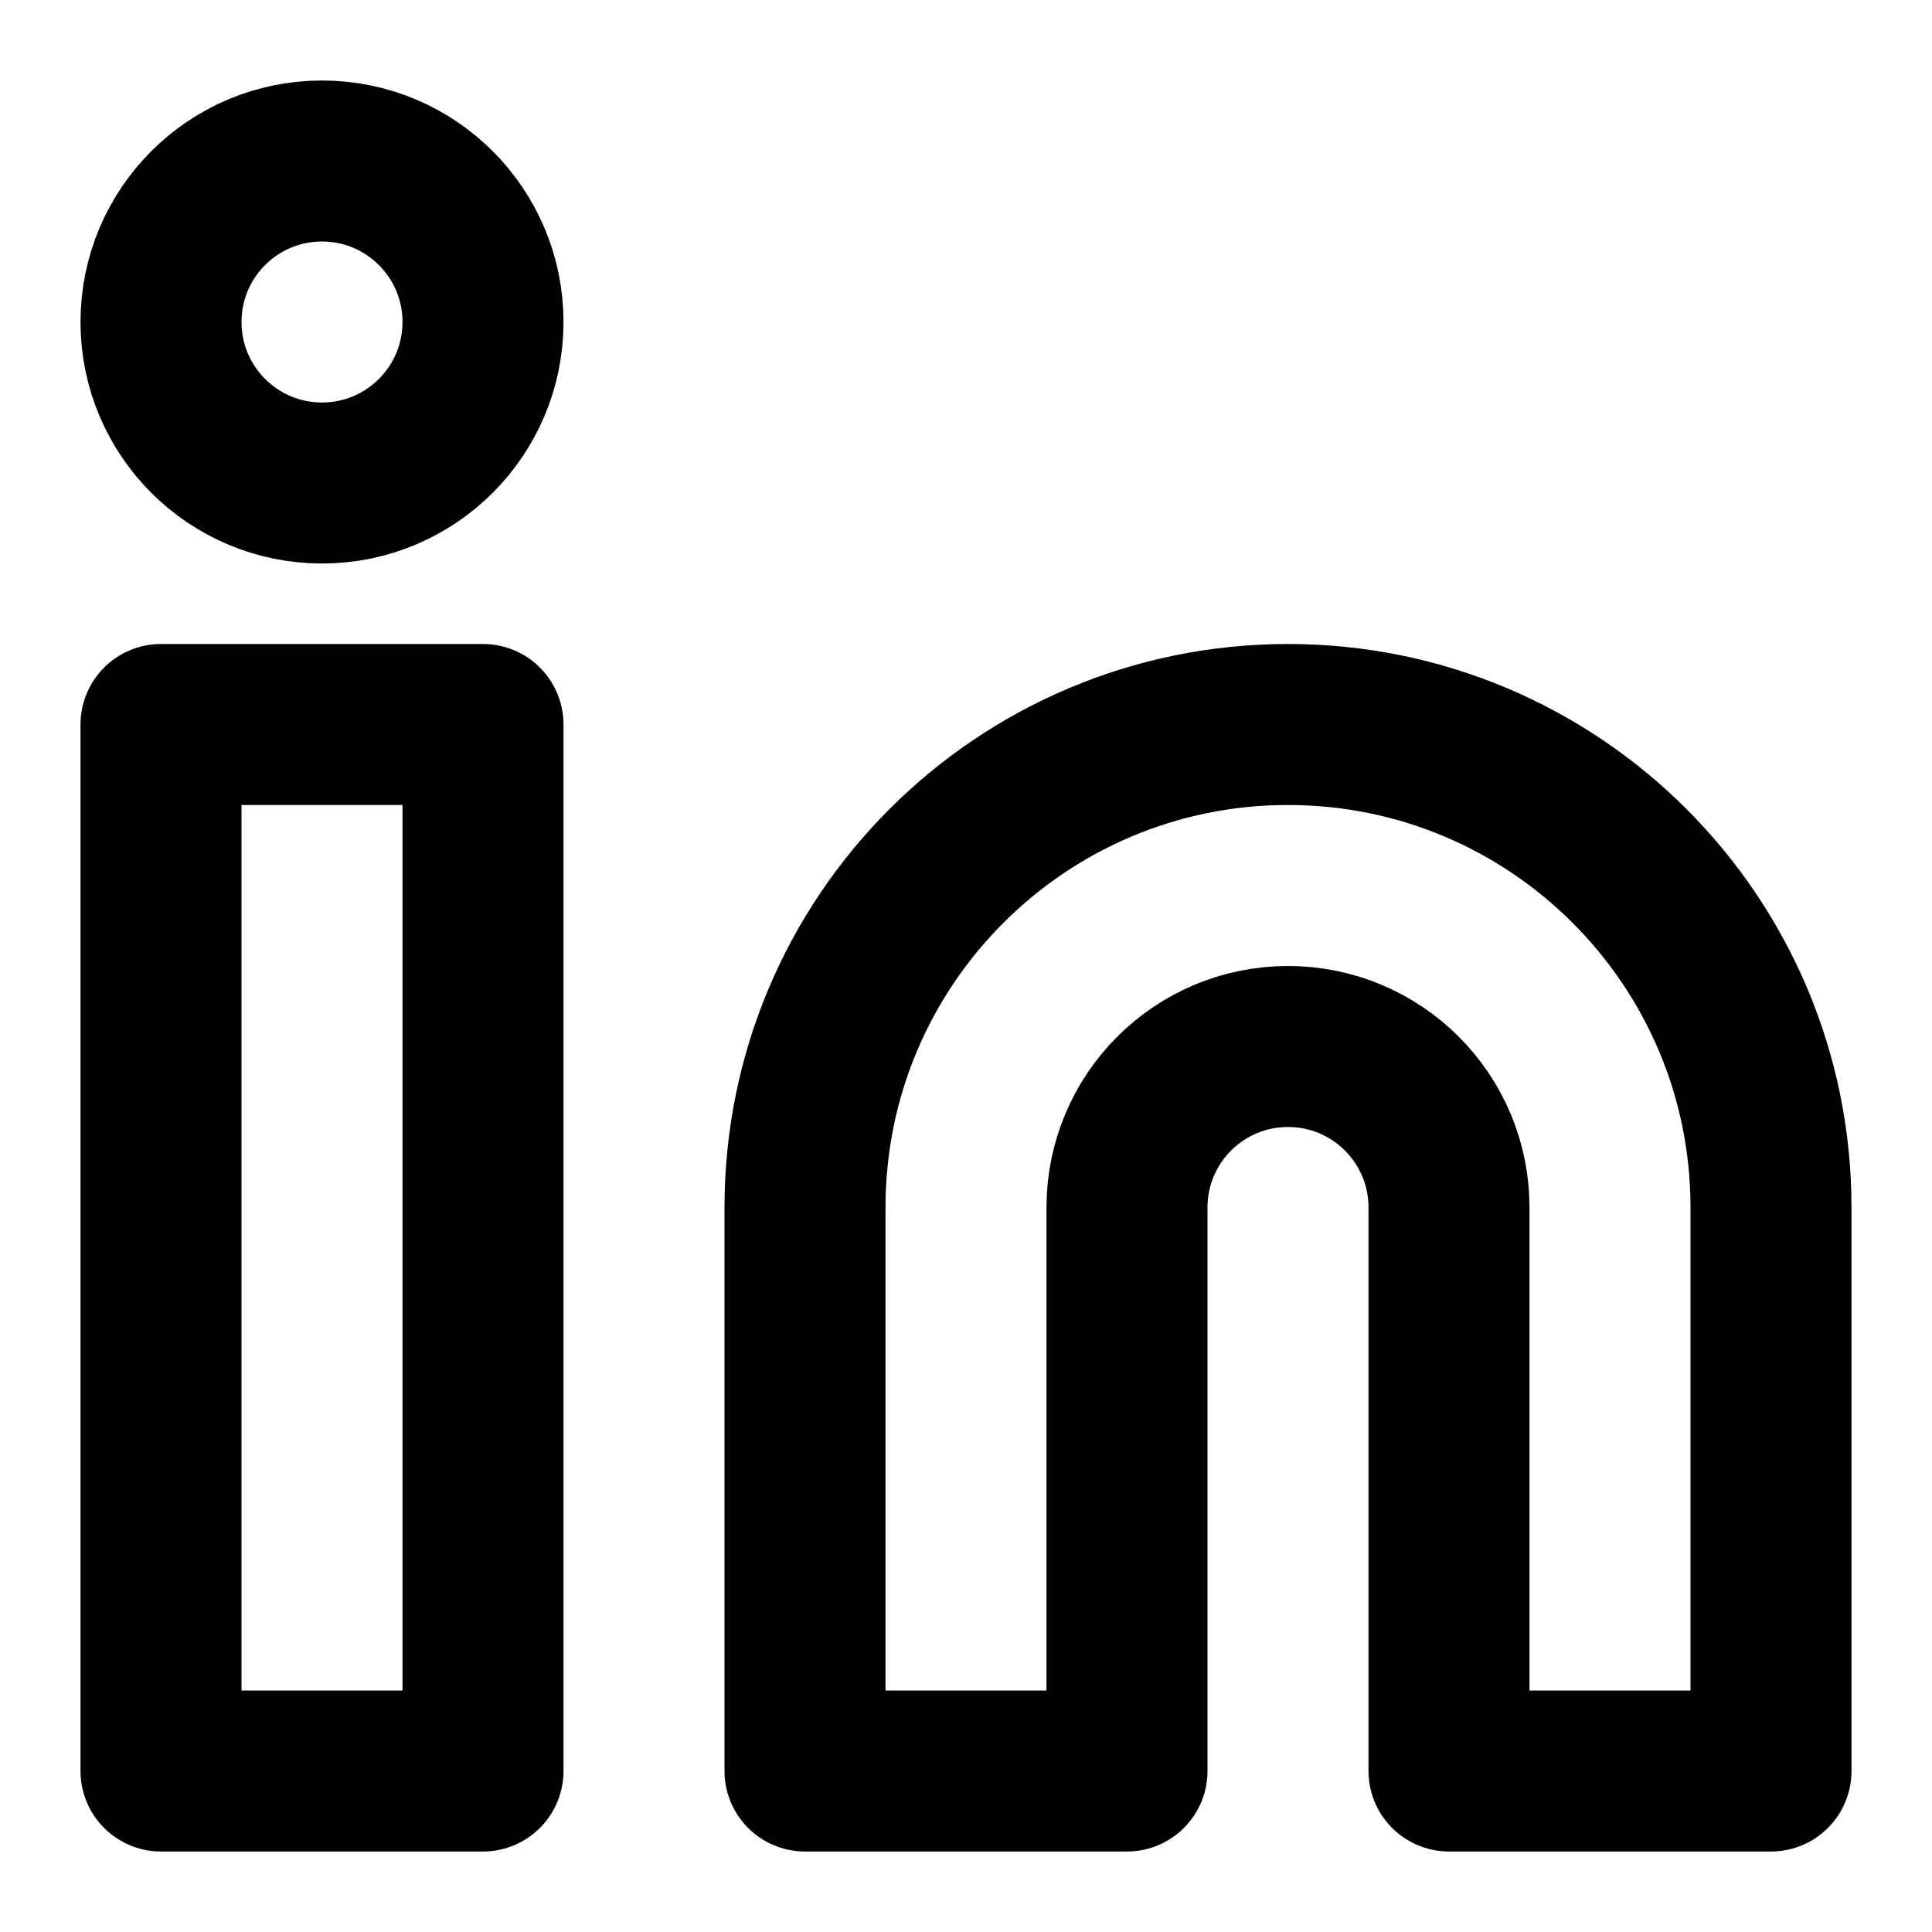 <?xml version="1.0" encoding="utf-8"?><!-- Uploaded to: SVG Repo, www.svgrepo.com, Generator: SVG Repo Mixer Tools -->
<svg width="800px" height="800px" viewBox="0 0 24 24" fill="none" xmlns="http://www.w3.org/2000/svg">
<circle cx="4" cy="4" r="2" stroke="#000000" stroke-width="2" stroke-linecap="round" stroke-linejoin="round"/>
<rect x="2" y="9" width="4" height="13" stroke="#000000" stroke-width="2" stroke-linecap="round" stroke-linejoin="round"/>
<path d="M10 22H14V15C14 13.895 14.895 13 16 13C17.105 13 18 13.895 18 15V22H22V15C22 11.686 19.314 9 16 9C12.686 9 10 11.686 10 15V22Z" stroke="#000000" stroke-width="2" stroke-linecap="round" stroke-linejoin="round"/>
</svg>